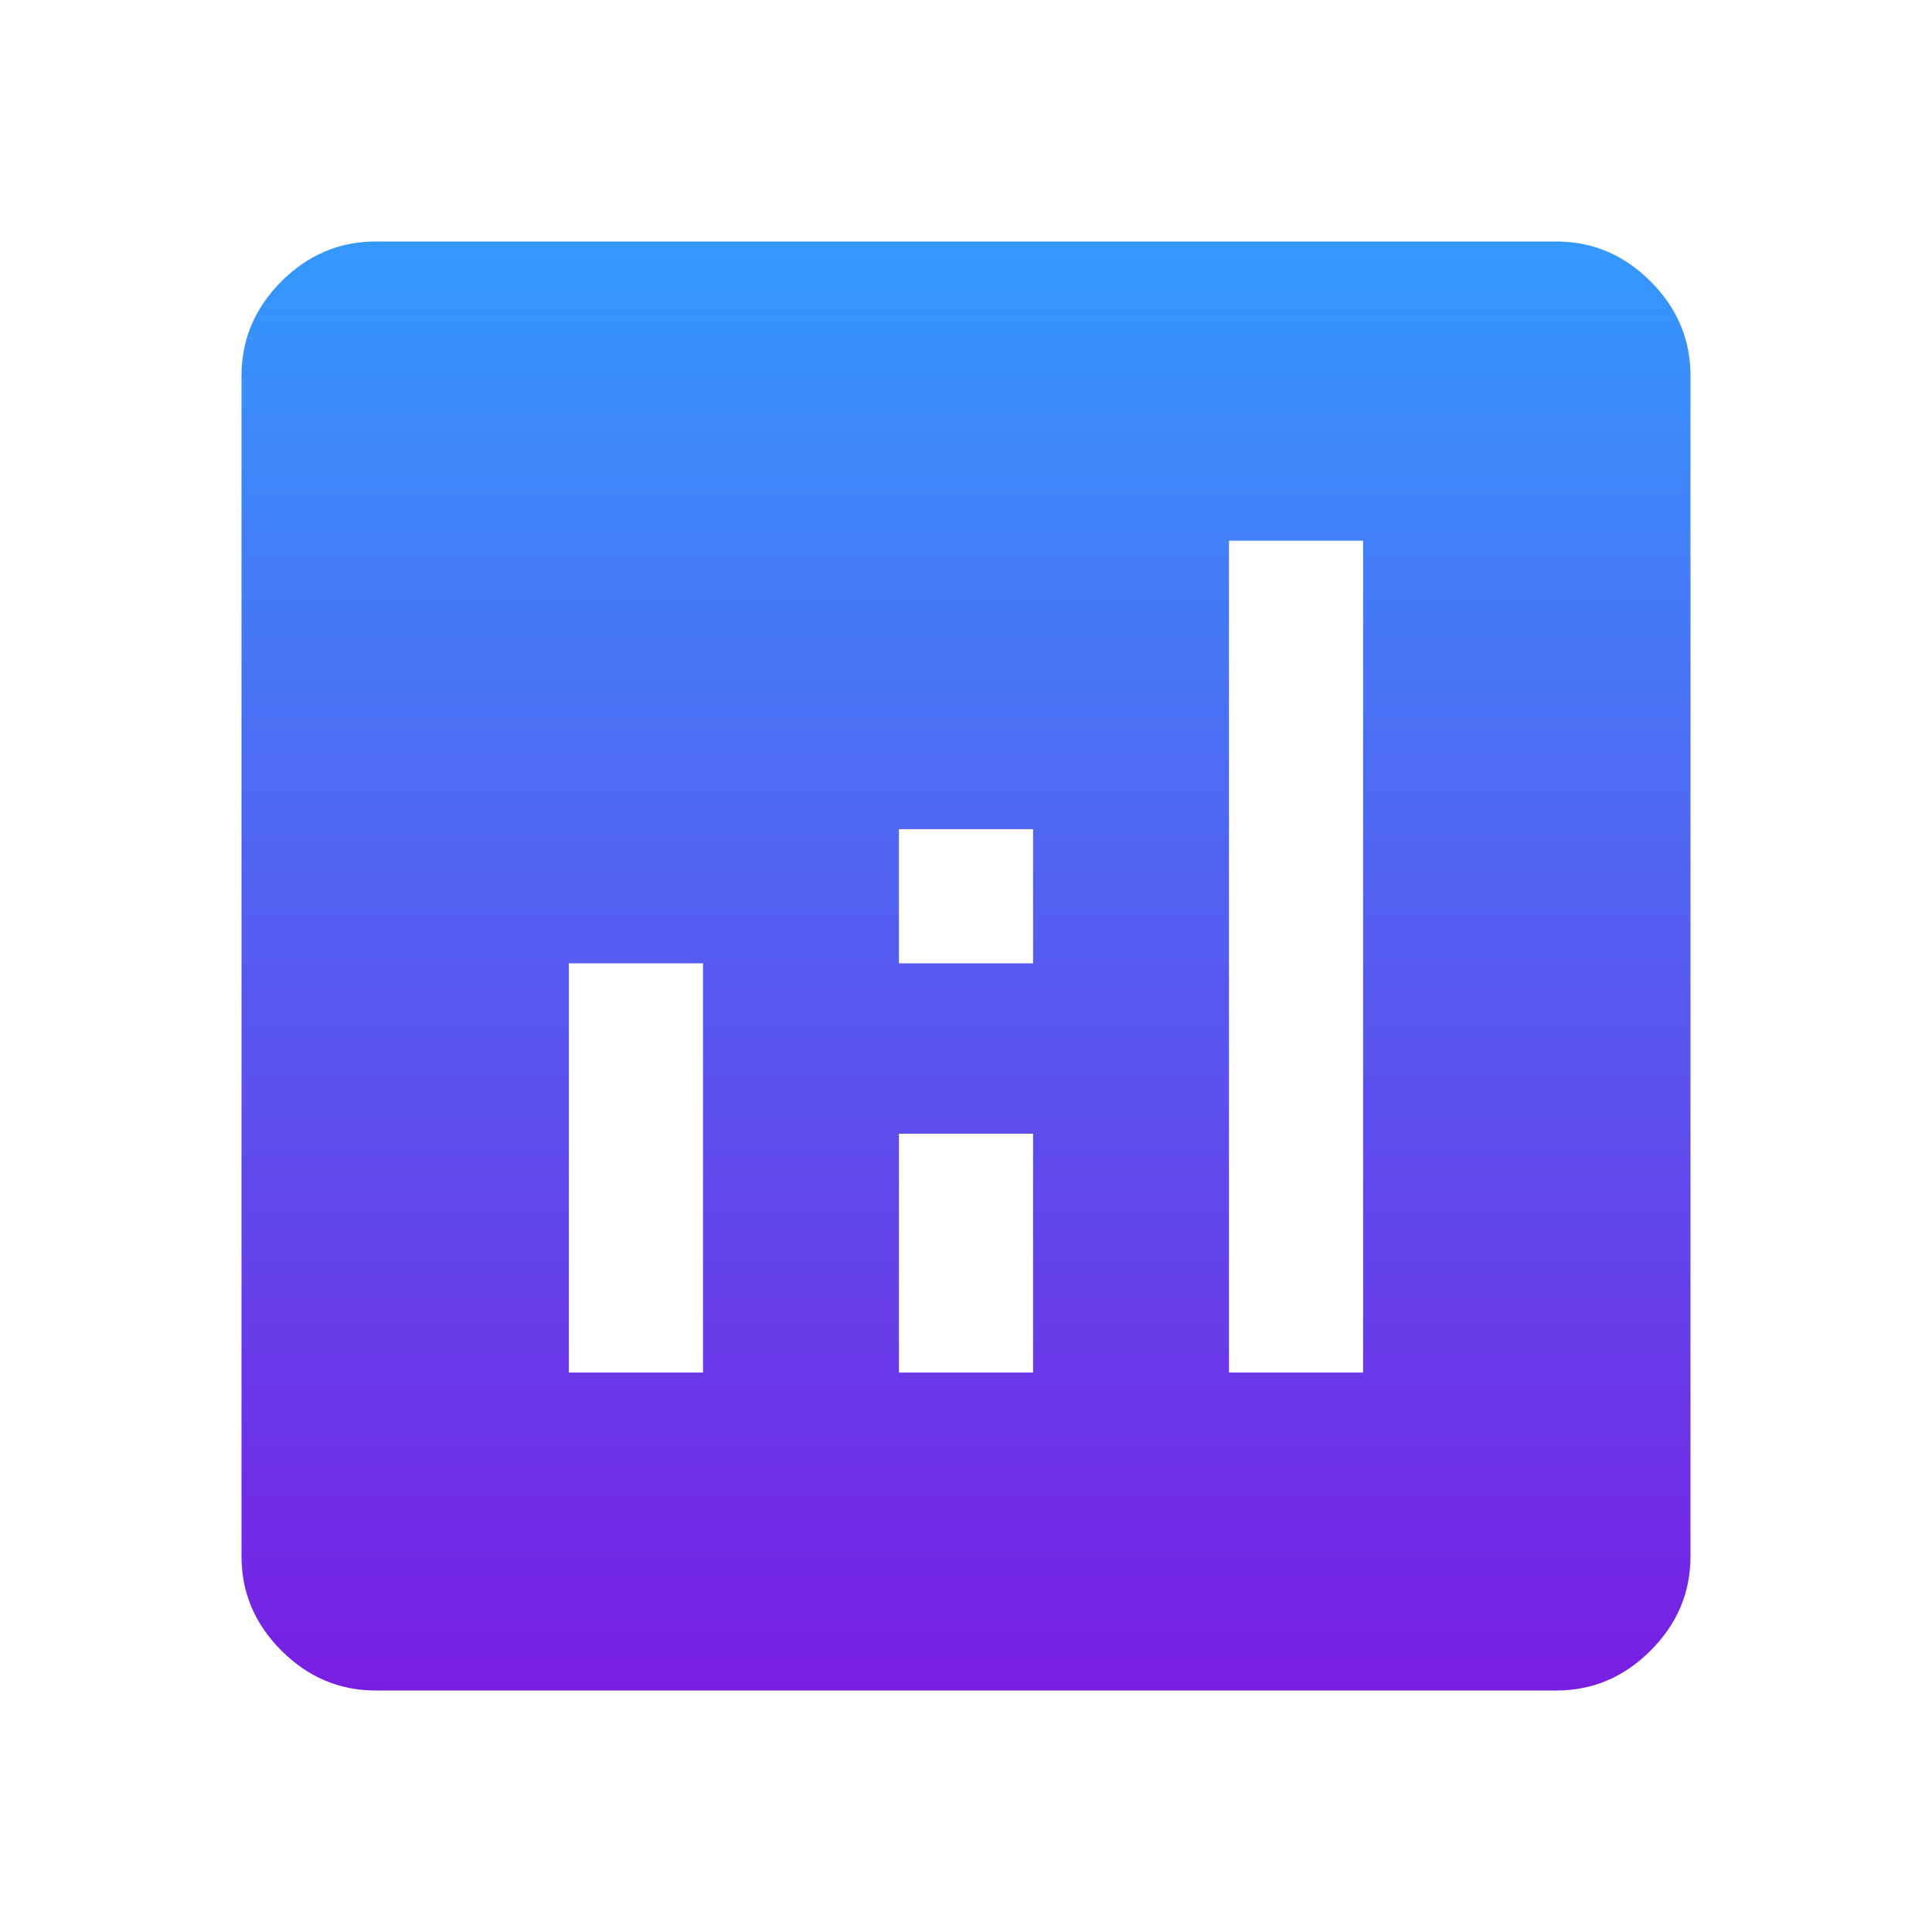 <svg xmlns="http://www.w3.org/2000/svg" width="60" height="60" viewBox="0 0 60 60" fill="none"><mask id="mask0_5986_30015" style="mask-type:alpha" maskUnits="userSpaceOnUse" x="0" y="0" width="60" height="60"><rect width="60" height="60" fill="#D9D9D9"></rect></mask><g mask="url(#mask0_5986_30015)"><path d="M17.667 42.625H21.833V29.917H17.667V42.625ZM38.167 42.625H42.333V16.792H38.167V42.625ZM27.917 42.625H32.083V35.208H27.917V42.625ZM27.917 29.917H32.083V25.75H27.917V29.917ZM11.667 52.5C10.542 52.5 9.566 52.087 8.739 51.261C7.913 50.434 7.5 49.458 7.5 48.333V11.667C7.5 10.542 7.913 9.566 8.739 8.739C9.566 7.913 10.542 7.5 11.667 7.5H48.333C49.458 7.5 50.434 7.913 51.261 8.739C52.087 9.566 52.5 10.542 52.5 11.667V48.333C52.5 49.458 52.087 50.434 51.261 51.261C50.434 52.087 49.458 52.5 48.333 52.5H11.667Z" fill="url(#paint0_linear_5986_30015)"></path></g><defs><linearGradient id="paint0_linear_5986_30015" x1="30" y1="7.5" x2="30" y2="52.5" gradientUnits="userSpaceOnUse"><stop stop-color="#3499FD"></stop><stop offset="1" stop-color="#781EE3"></stop></linearGradient></defs></svg>